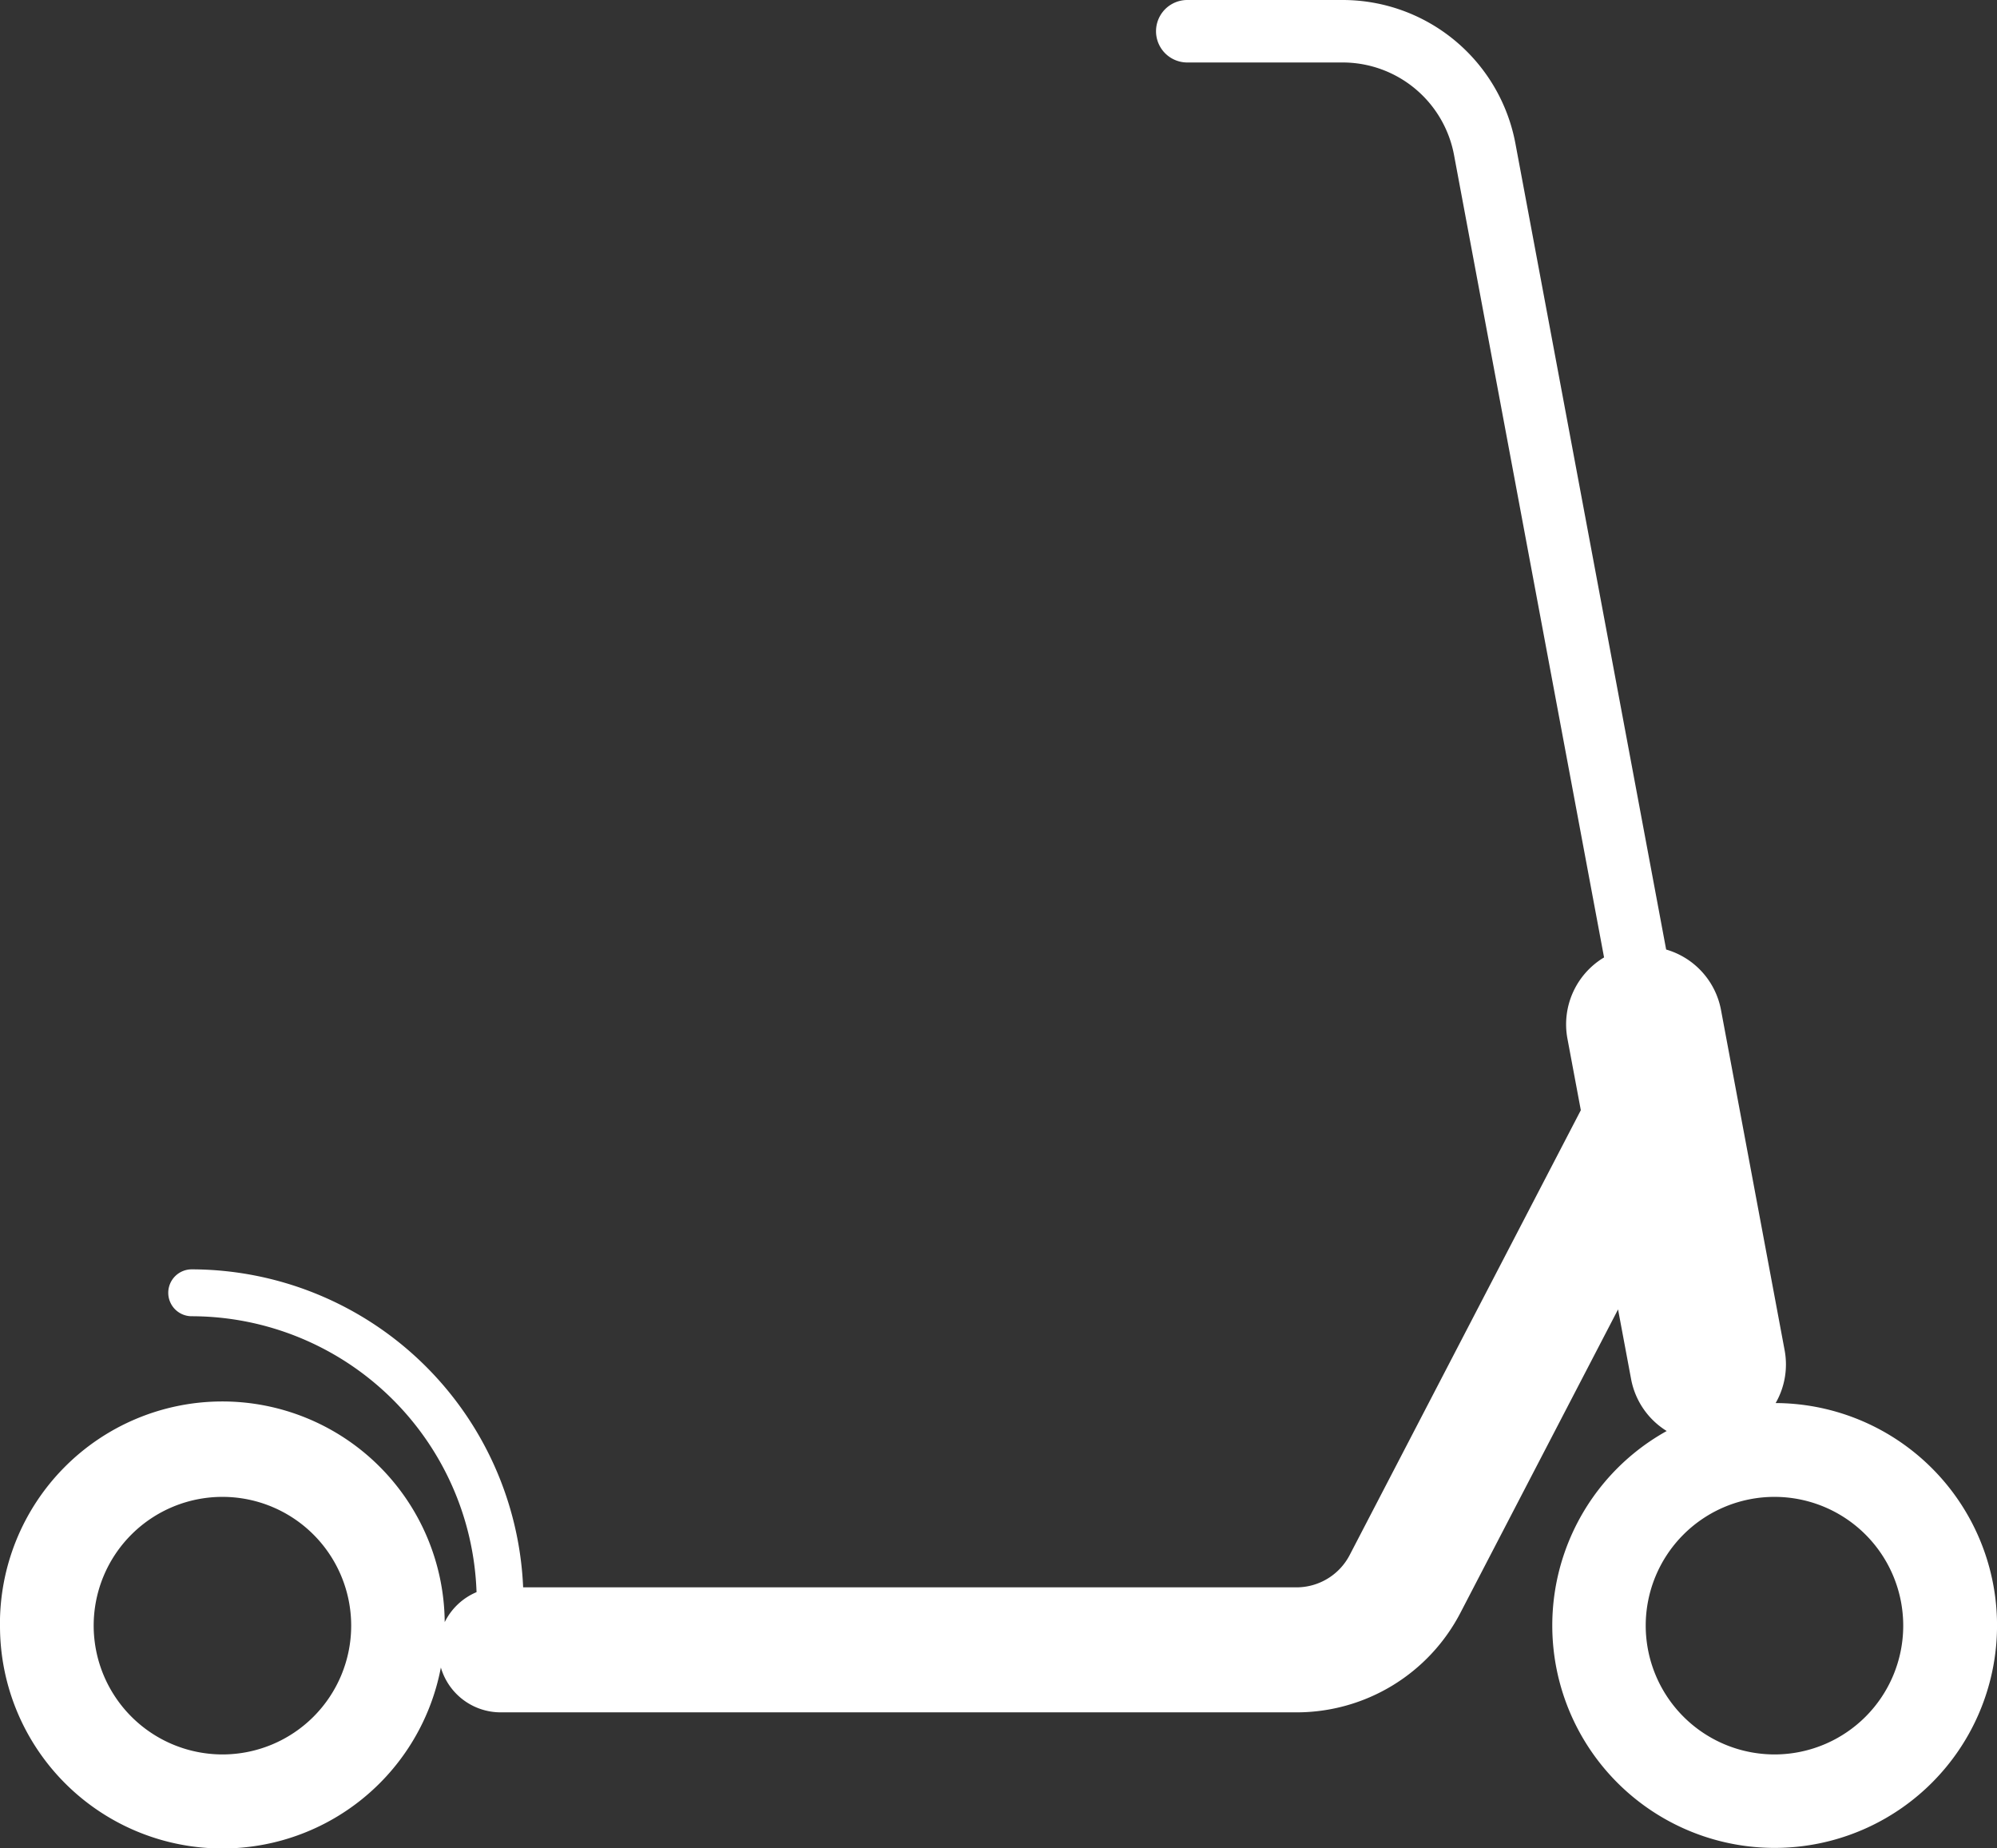 <svg xmlns="http://www.w3.org/2000/svg" width="79.923" height="73.952" viewBox="0 0 79.923 73.952">
  <rect x="0" y="0" width="79.923" height="73.952" fill="#333333" stroke="none"/>
  <path id="Path_865" data-name="Path 865" d="M22.163,79.694a8.9,8.9,0,0,0,17.644,1.675,2.494,2.494,0,0,0,2.387,1.794H74.043a7.389,7.389,0,0,0,6.577-4l6.3-12.123.523,2.794a3.115,3.115,0,0,0,1.424,2.072,8.9,8.9,0,1,0,4.36-1.119,3.1,3.1,0,0,0,.362-2.1L91.039,55.052a3.114,3.114,0,0,0-2.194-2.412L82.812,20.386a7.037,7.037,0,0,0-6.913-5.74h-6.22a1.25,1.25,0,1,0,0,2.5H75.9a4.536,4.536,0,0,1,4.455,3.7L86.36,52.956A3.12,3.12,0,0,0,84.893,56.2l.537,2.869L76.183,76.861a2.4,2.4,0,0,1-2.14,1.3H43.1A13.3,13.3,0,0,0,29.835,65.437a.938.938,0,0,0,0,1.876,11.426,11.426,0,0,1,11.4,11.04,2.5,2.5,0,0,0-1.274,1.2,8.9,8.9,0,0,0-17.8.141m65.866,0a5.153,5.153,0,1,1,5.153,5.153,5.159,5.159,0,0,1-5.153-5.153m-62.115,0a5.153,5.153,0,1,1,5.153,5.153,5.159,5.159,0,0,1-5.153-5.153" transform="translate(-22.163 -14.646)" fill="#fff"/>
</svg>
